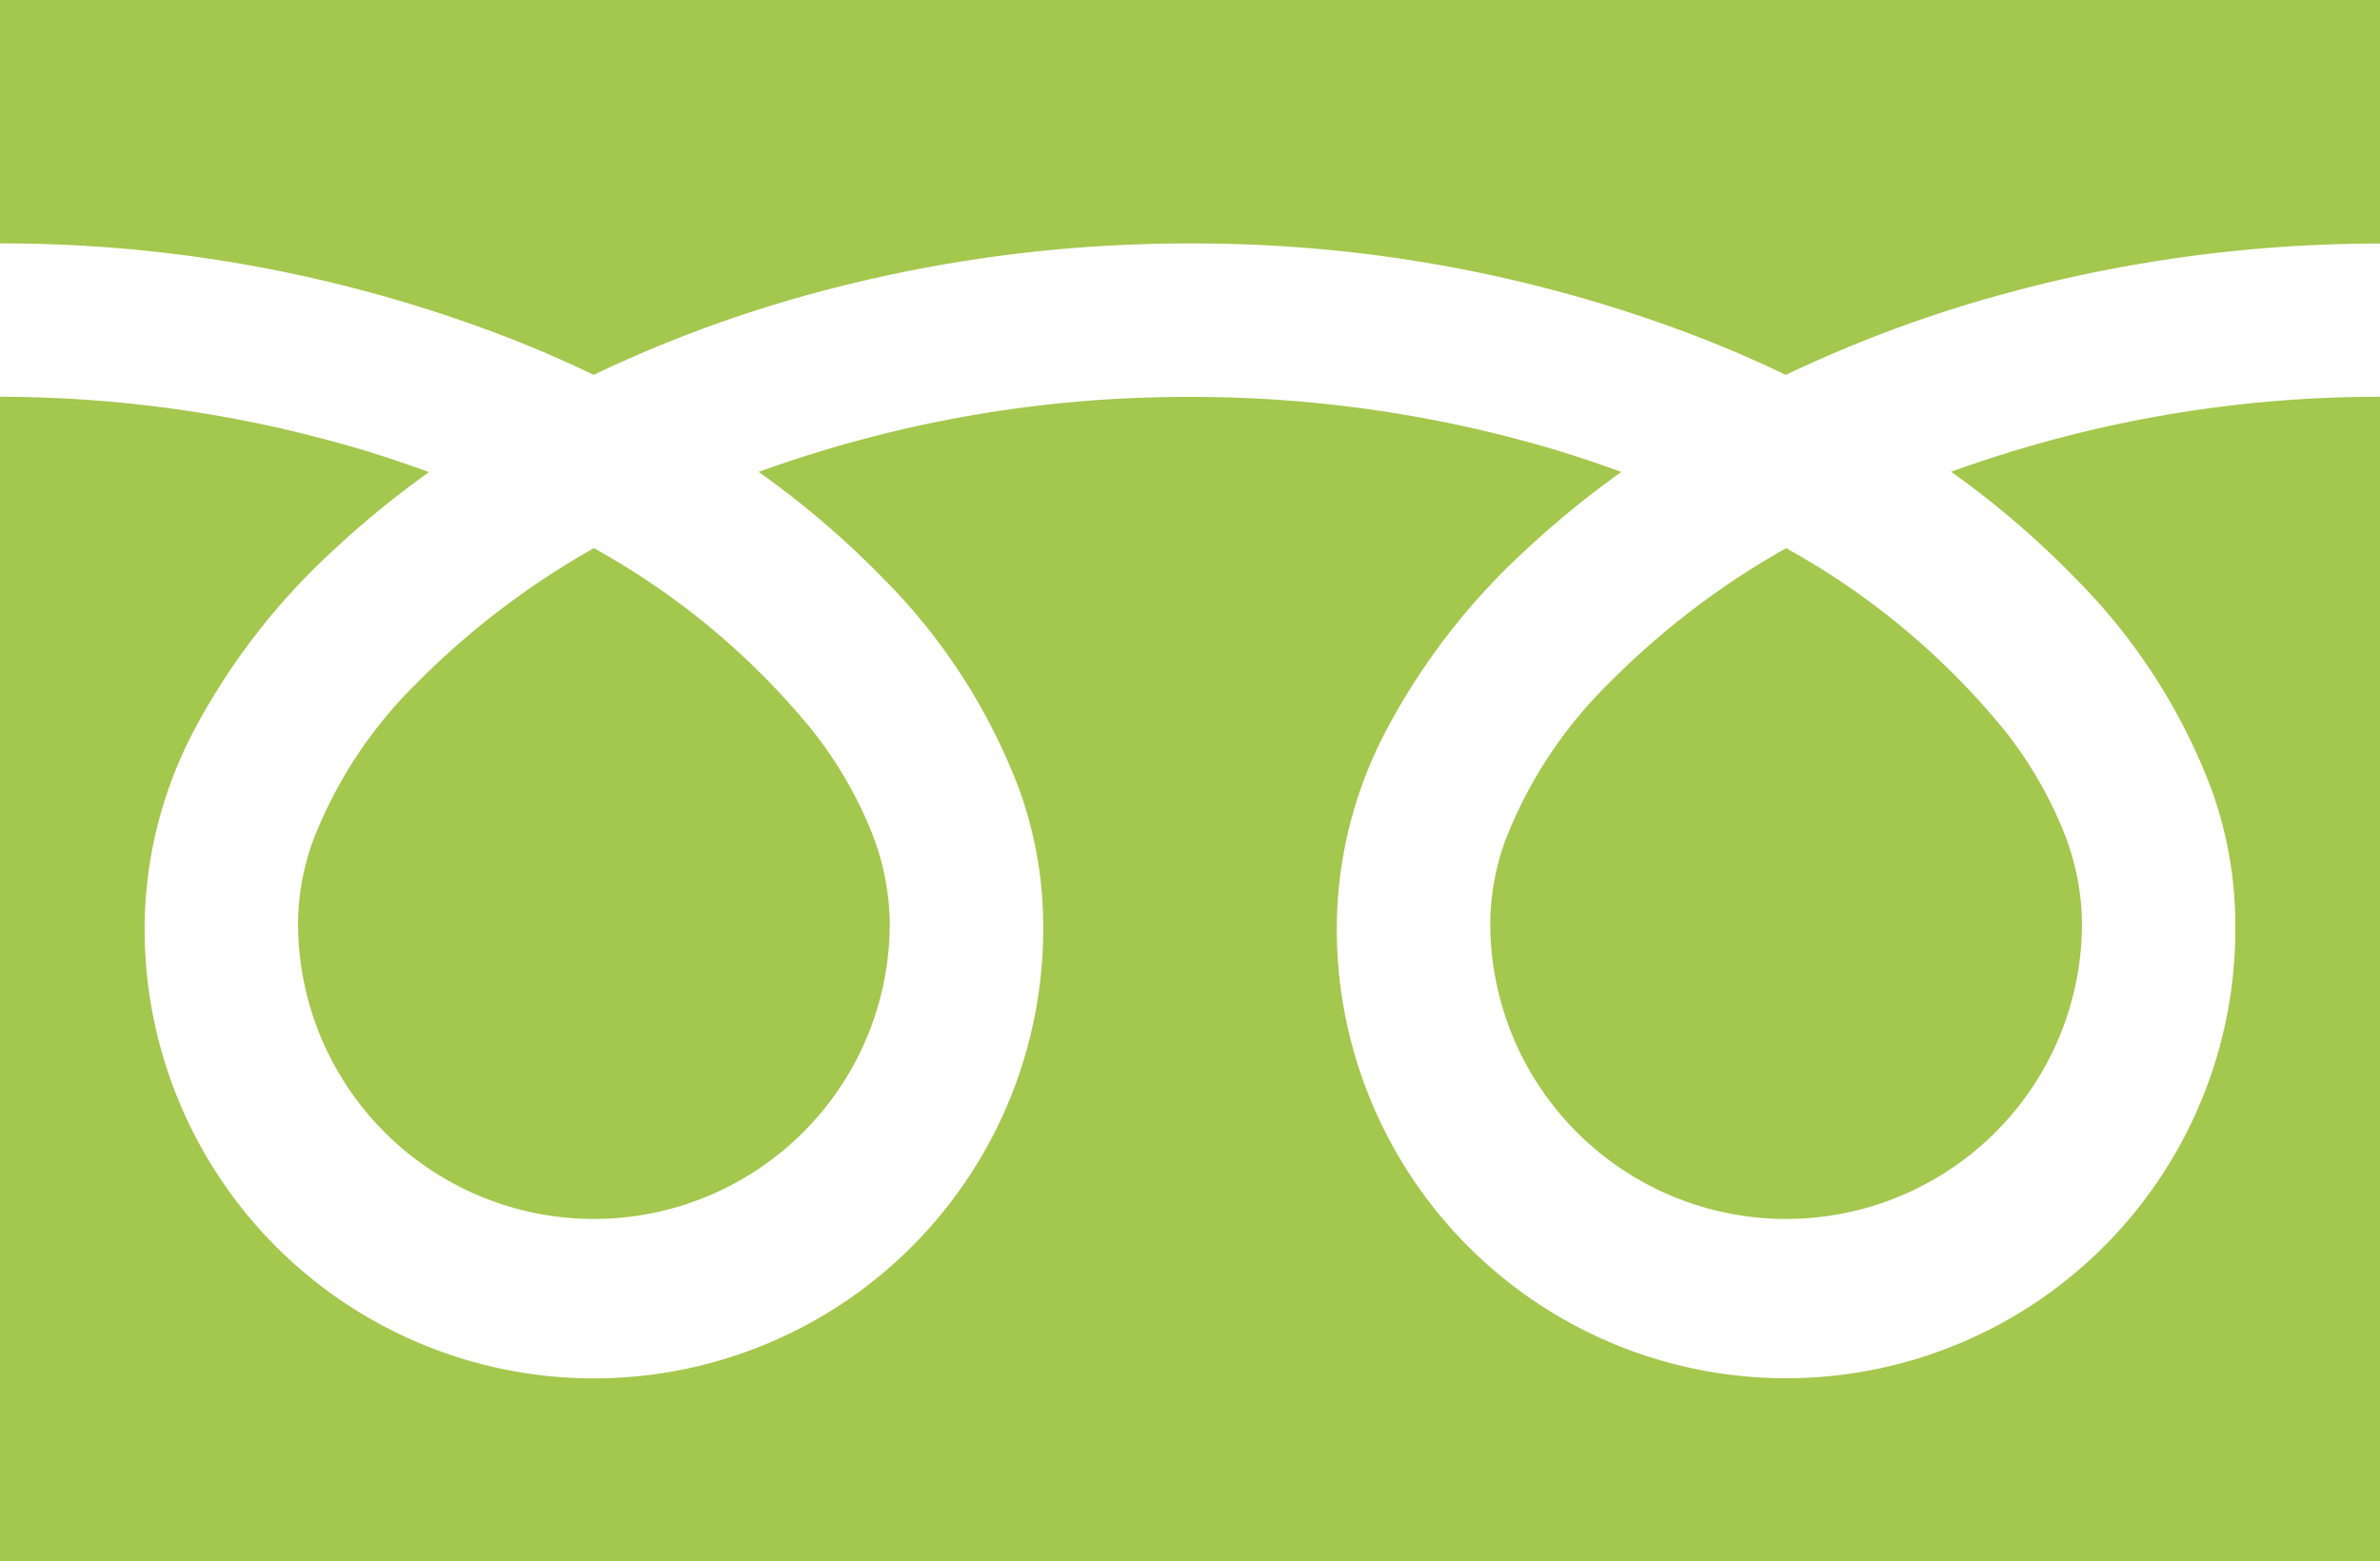 <svg id="フリーダイヤルのアイコン" xmlns="http://www.w3.org/2000/svg" width="32.096" height="21.059" viewBox="0 0 32.096 21.059">
  <path id="パス_20" data-name="パス 20" d="M0,88.032v3.283a18.924,18.924,0,0,1,6.9,1.29q.57.225,1.106.483a17.5,17.5,0,0,1,2.613-1,19.212,19.212,0,0,1,5.426-.772,18.932,18.932,0,0,1,6.933,1.29q.57.225,1.105.483a17.509,17.509,0,0,1,2.613-1,19.221,19.221,0,0,1,5.4-.772V88.032Z" transform="translate(0 -88.032)" fill="#a4c74e"/>
  <path id="パス_21" data-name="パス 21" d="M320.59,211.024a3.99,3.99,0,0,0,6.22,3.309,3.982,3.982,0,0,0,1.76-3.309,3.4,3.4,0,0,0-.256-1.254,5.528,5.528,0,0,0-.794-1.353,10.087,10.087,0,0,0-2.94-2.45,10.847,10.847,0,0,0-2.414,1.846,6,6,0,0,0-1.374,2.1A3.331,3.331,0,0,0,320.59,211.024Z" transform="translate(-300.493 -198.573)" fill="#a4c74e"/>
  <path id="パス_22" data-name="パス 22" d="M27.992,175.861a8.048,8.048,0,0,1,1.834,2.849,5.4,5.4,0,0,1,.319,1.8,6.059,6.059,0,1,1-12.117,0,5.746,5.746,0,0,1,.695-2.656,9.034,9.034,0,0,1,1.83-2.358,12.591,12.591,0,0,1,1.312-1.073c-.317-.116-.642-.225-.976-.324a17.162,17.162,0,0,0-4.841-.688,16.925,16.925,0,0,0-5.817,1.011,12.137,12.137,0,0,1,1.684,1.441,8.054,8.054,0,0,1,1.833,2.849,5.4,5.4,0,0,1,.32,1.8,6.059,6.059,0,1,1-12.117,0,5.749,5.749,0,0,1,.694-2.656,9.036,9.036,0,0,1,1.83-2.358,12.556,12.556,0,0,1,1.311-1.073c-.317-.116-.642-.225-.976-.324A17.169,17.169,0,0,0,0,173.409v15.707H32.1V173.409a16.93,16.93,0,0,0-5.788,1.011A12.131,12.131,0,0,1,27.992,175.861Z" transform="translate(0 -168.057)" fill="#a4c74e"/>
  <path id="パス_23" data-name="パス 23" d="M64.118,211.024a3.99,3.99,0,0,0,6.22,3.309,3.983,3.983,0,0,0,1.76-3.309,3.414,3.414,0,0,0-.256-1.254,5.546,5.546,0,0,0-.794-1.353,10.1,10.1,0,0,0-2.94-2.45,10.838,10.838,0,0,0-2.414,1.846,6,6,0,0,0-1.374,2.1A3.327,3.327,0,0,0,64.118,211.024Z" transform="translate(-60.099 -198.573)" fill="#a4c74e"/>
</svg>
